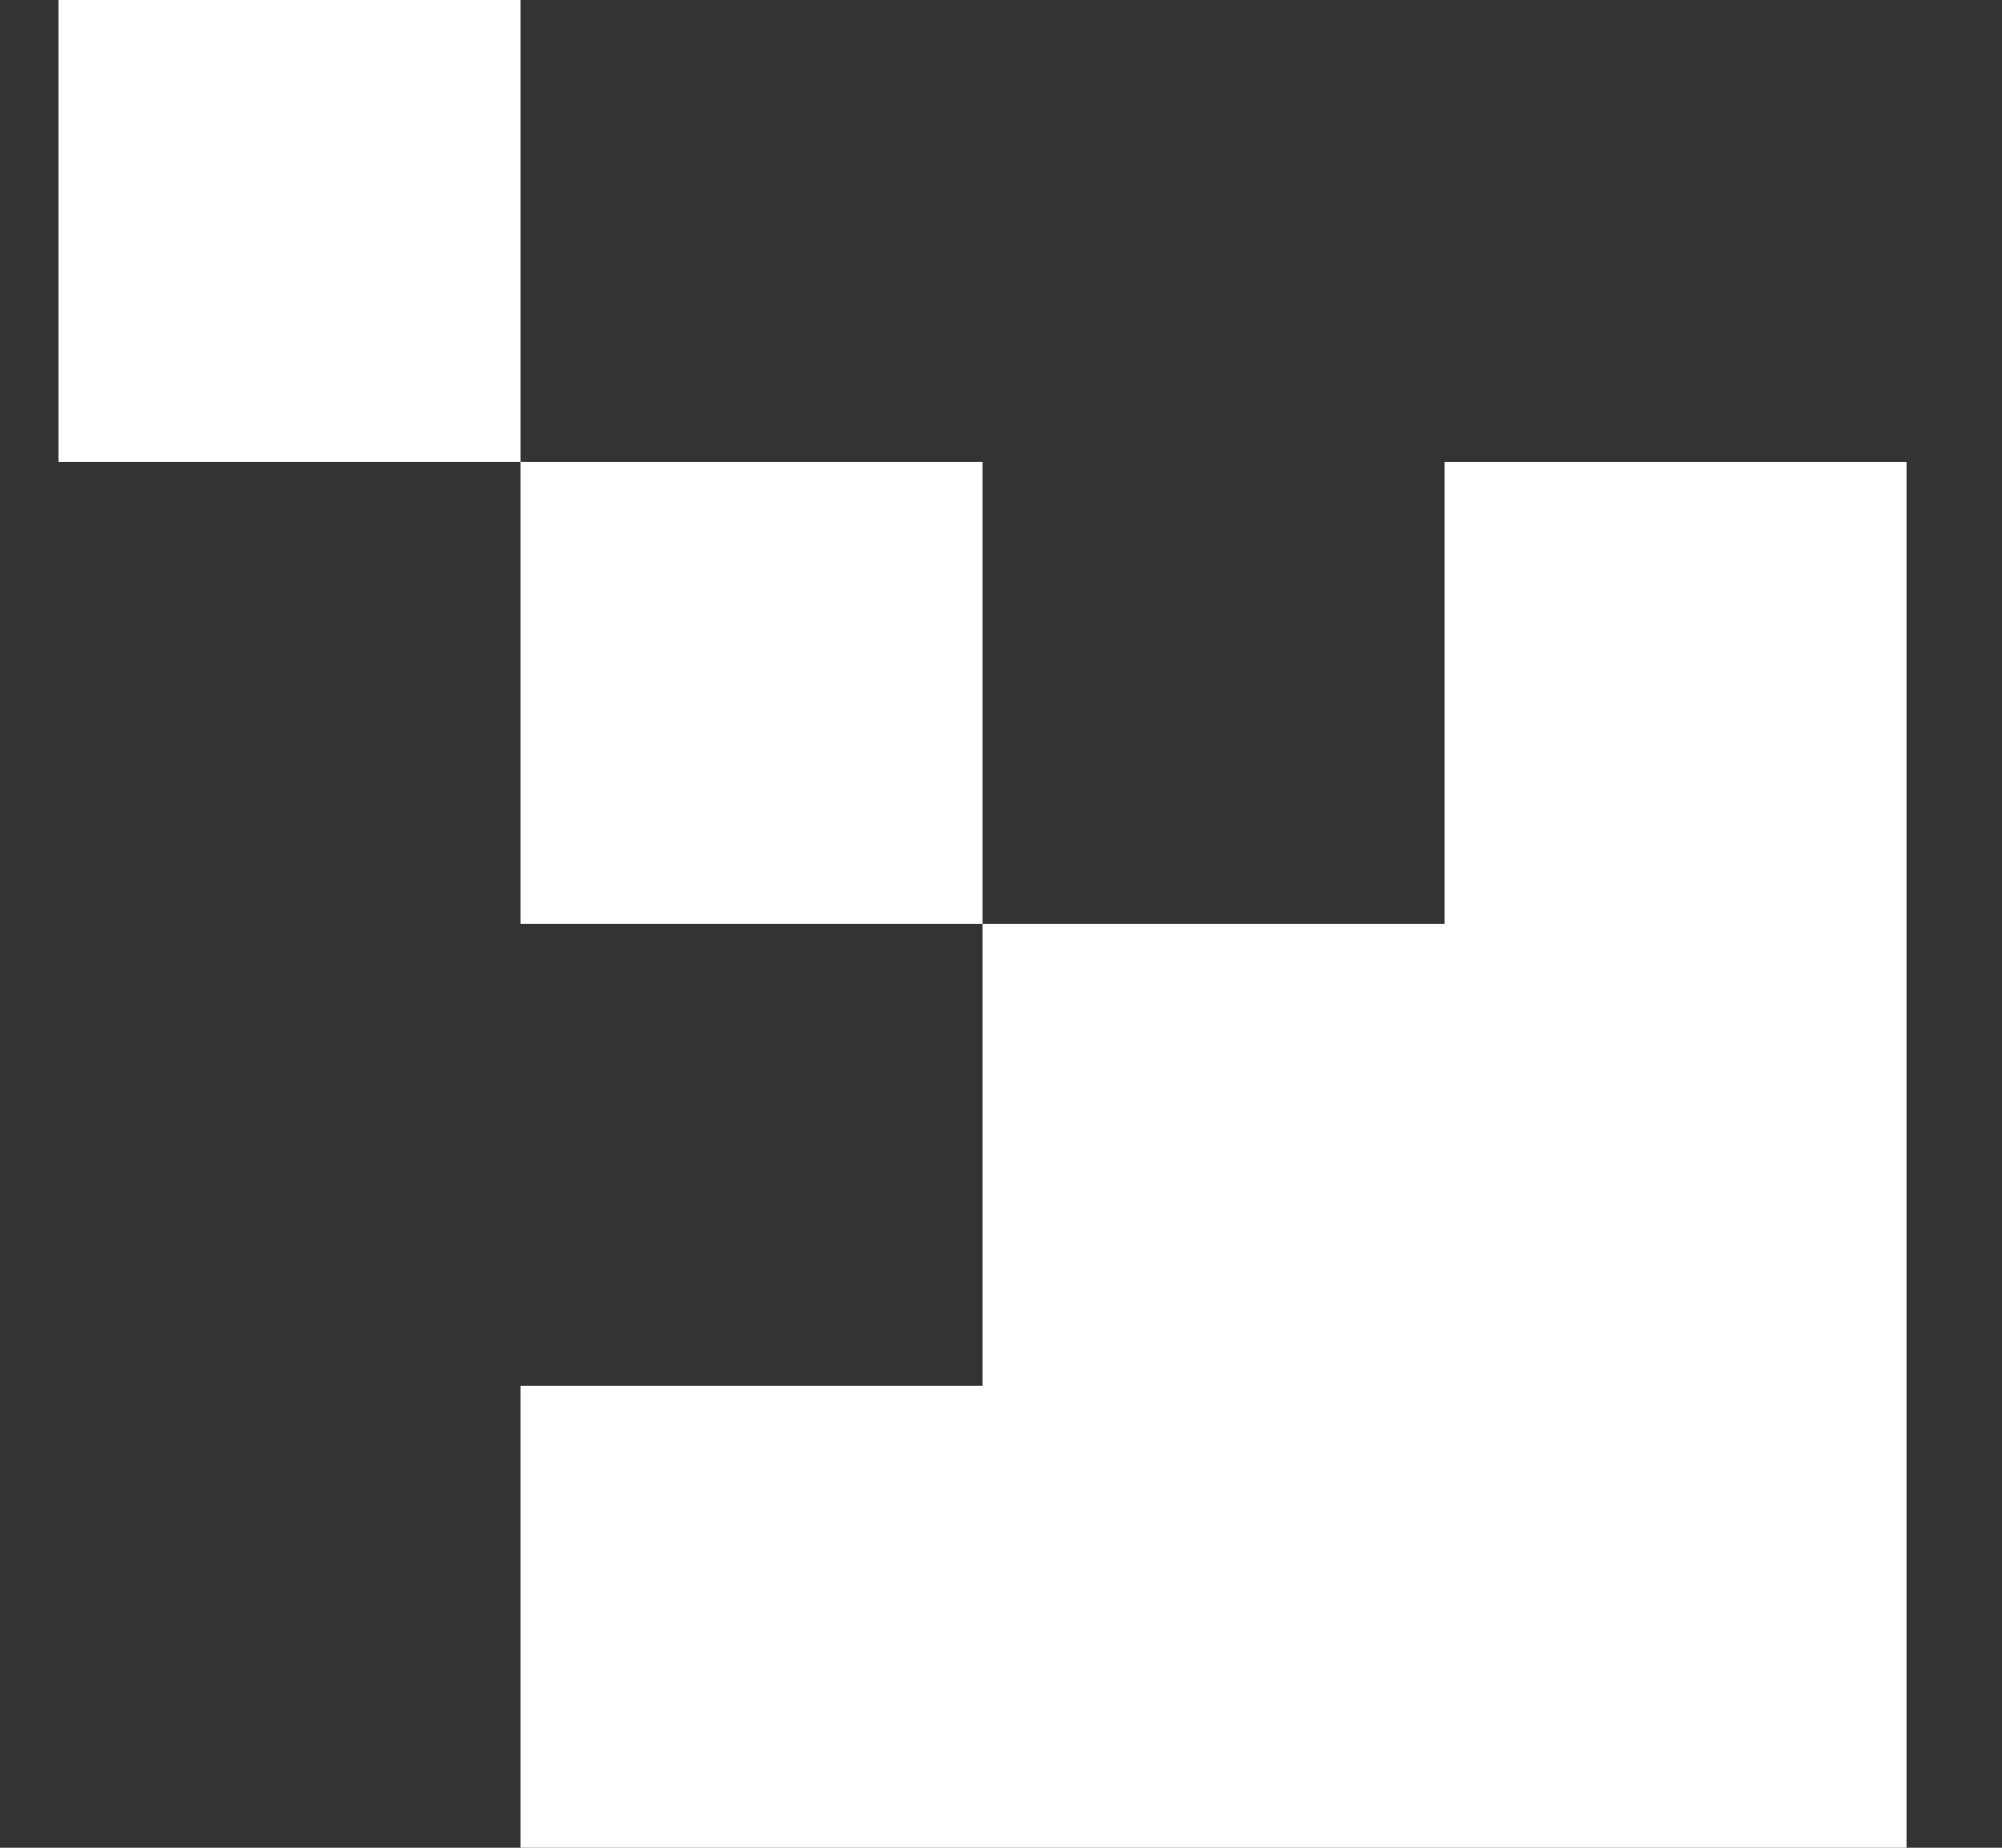 <svg width="13" height="12" viewBox="0 0 13 12" fill="none" xmlns="http://www.w3.org/2000/svg">
<rect x="0" y="0" width="13" height="12" fill="#333333" stroke="none"/>
<g clip-path="url(#clip0_2_2277)">
<path fill-rule="evenodd" clip-rule="evenodd" d="M12.38 12V3H9.38V6H6.38V3H3.38V0H0.38V3H3.38V6H6.38V9H3.38V12H12.38Z" fill="white"/>
</g>
<defs>
<clipPath id="clip0_2_2277">
<rect width="12" height="12" fill="white" transform="translate(0.38)"/>
</clipPath>
</defs>
</svg>
